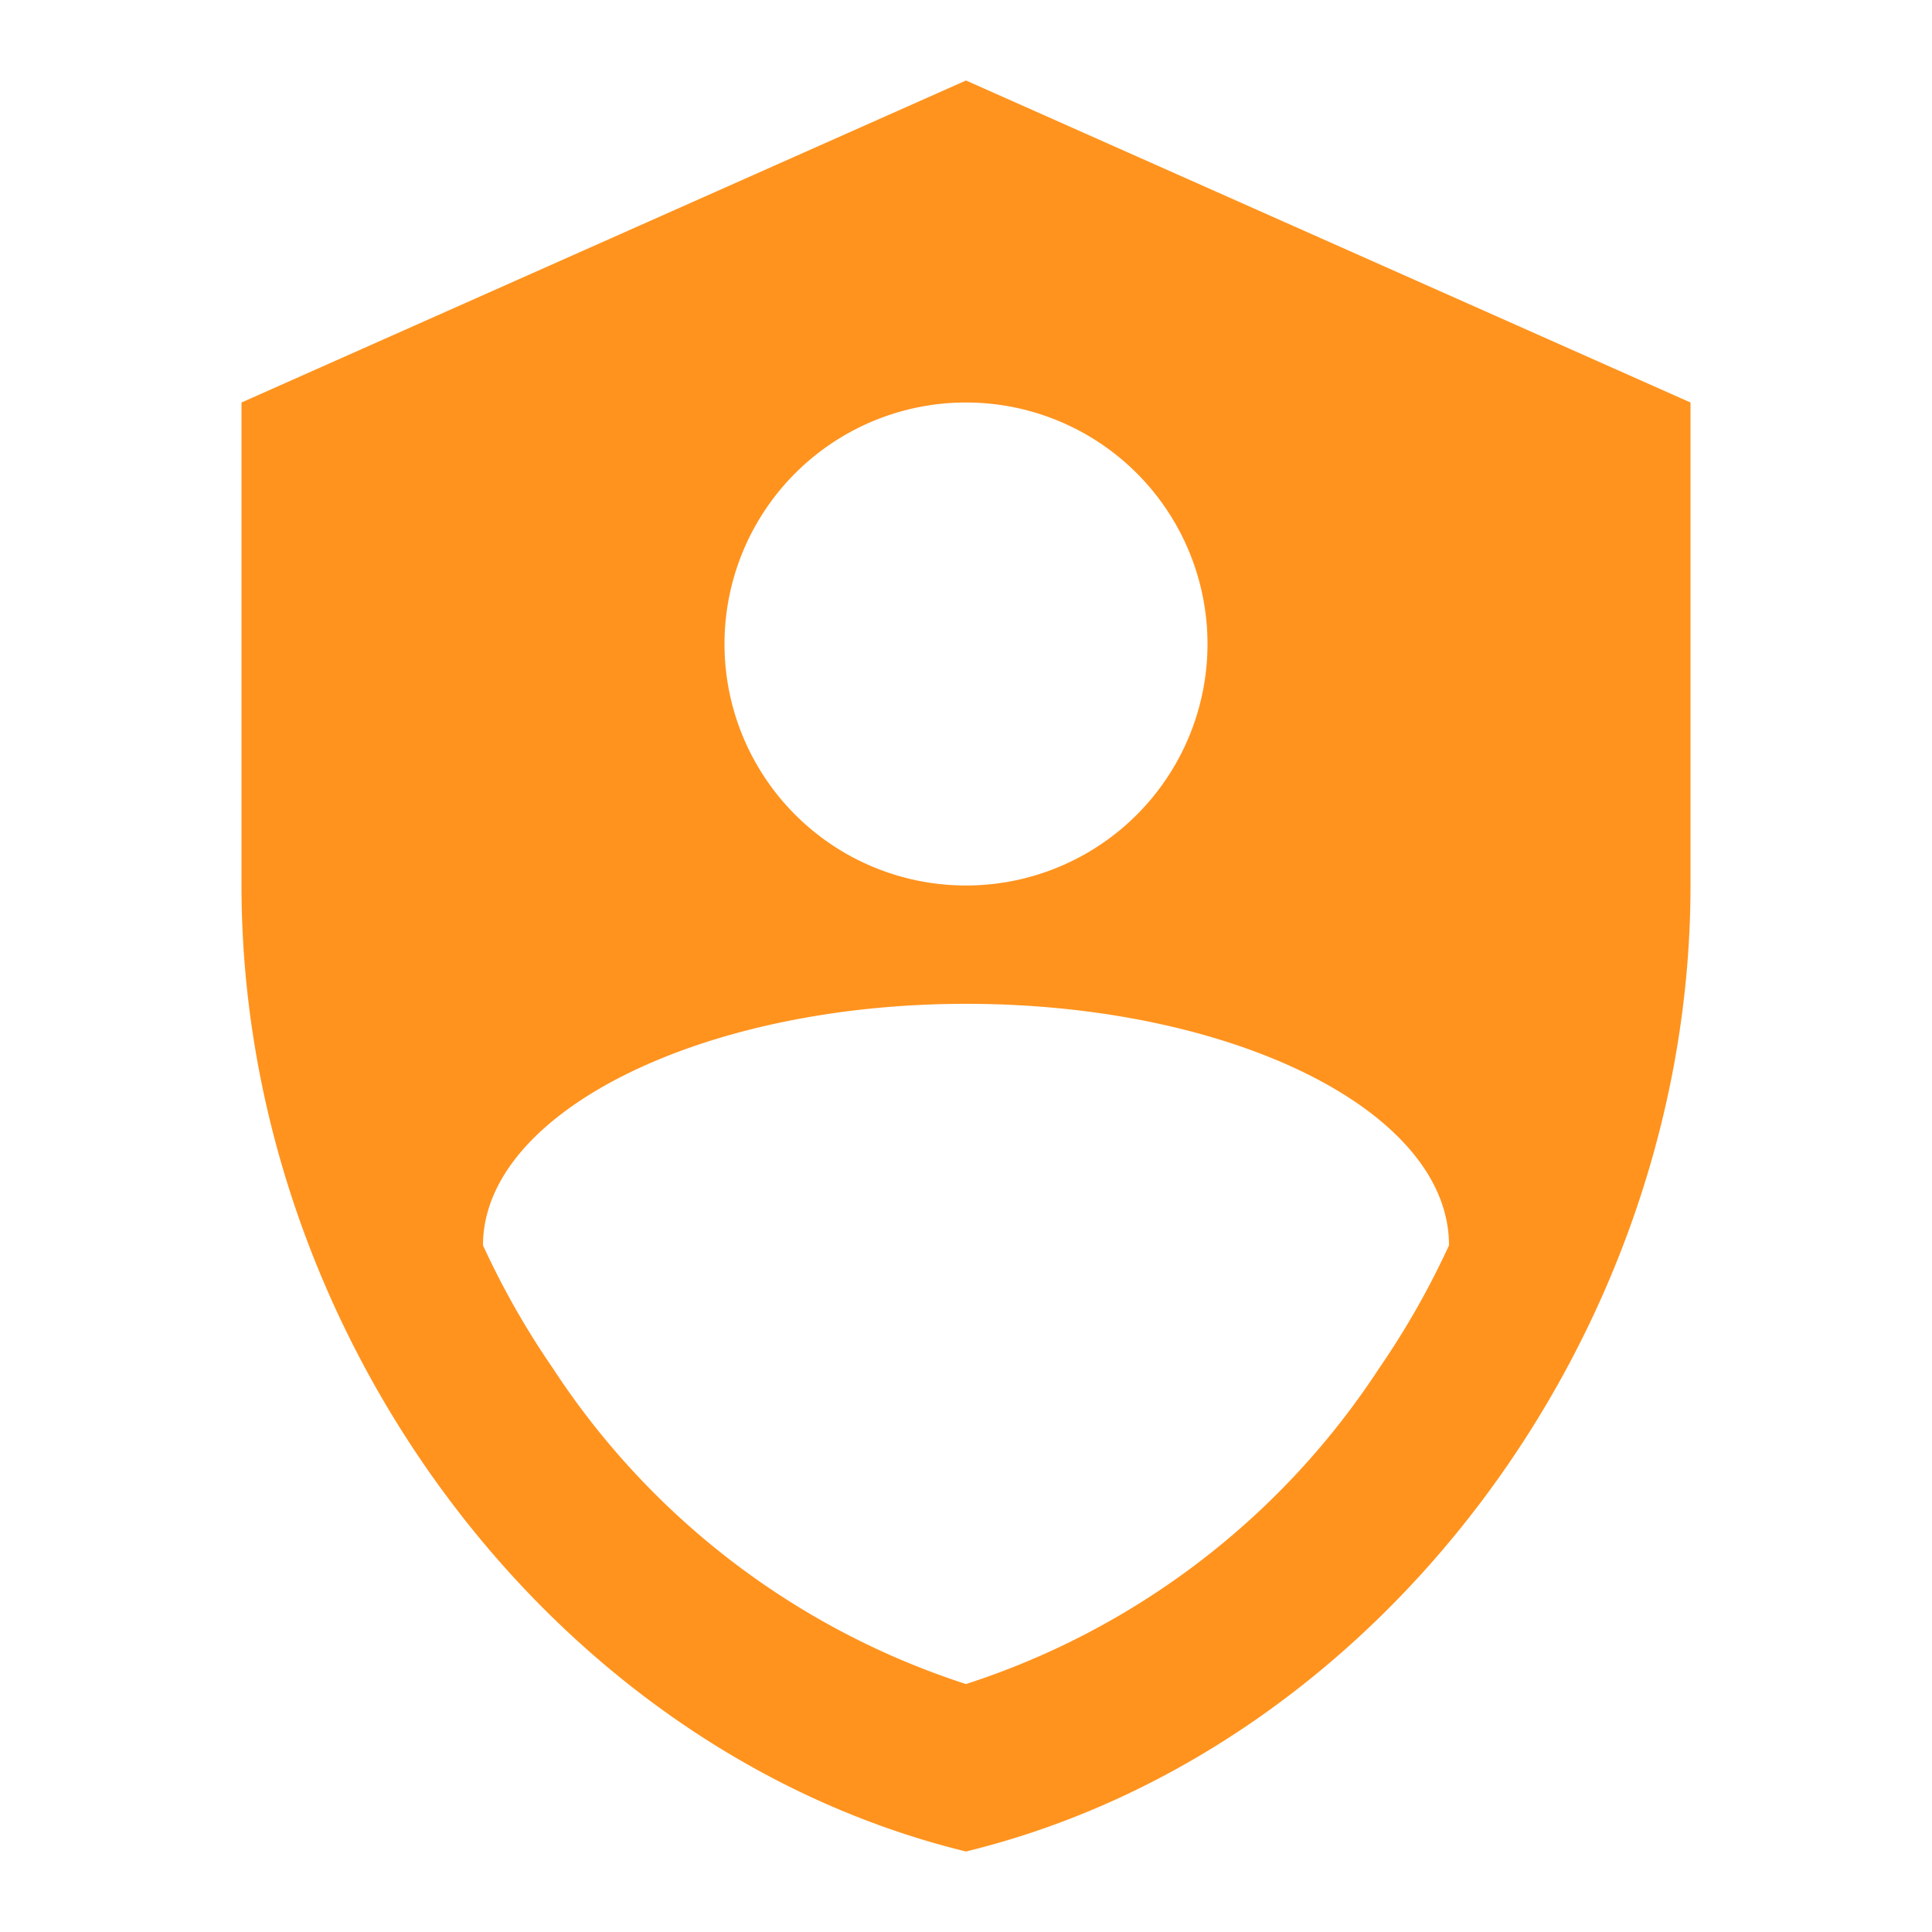 <svg id="MDI_shield-account" data-name="MDI / shield-account" xmlns="http://www.w3.org/2000/svg" width="45" height="45" viewBox="0 0 45 45">
  <g id="Boundary" fill="#FF931E" stroke="rgba(0,0,0,0)" stroke-width="1" opacity="0">
    <rect width="45" height="45" stroke="none"/>
    <rect x="0.5" y="0.5" width="44" height="44" fill="none"/>
  </g>
  <path id="Path_shield-account" data-name="Path / shield-account" d="M19.875,1,3,8.5V19.75c0,10.406,7.2,20.137,16.875,22.5C29.55,39.887,36.75,30.156,36.75,19.75V8.5L19.875,1m0,7.5a5.625,5.625,0,1,1-5.625,5.625A5.625,5.625,0,0,1,19.875,8.5M29.494,31a18.168,18.168,0,0,1-9.619,7.35A18.168,18.168,0,0,1,10.256,31a19.061,19.061,0,0,1-1.631-2.869c0-3.094,5.081-5.625,11.25-5.625s11.25,2.475,11.25,5.625A19.06,19.06,0,0,1,29.494,31Z" transform="translate(2.625 0.875)" fill="#FF931E"/>
</svg>
